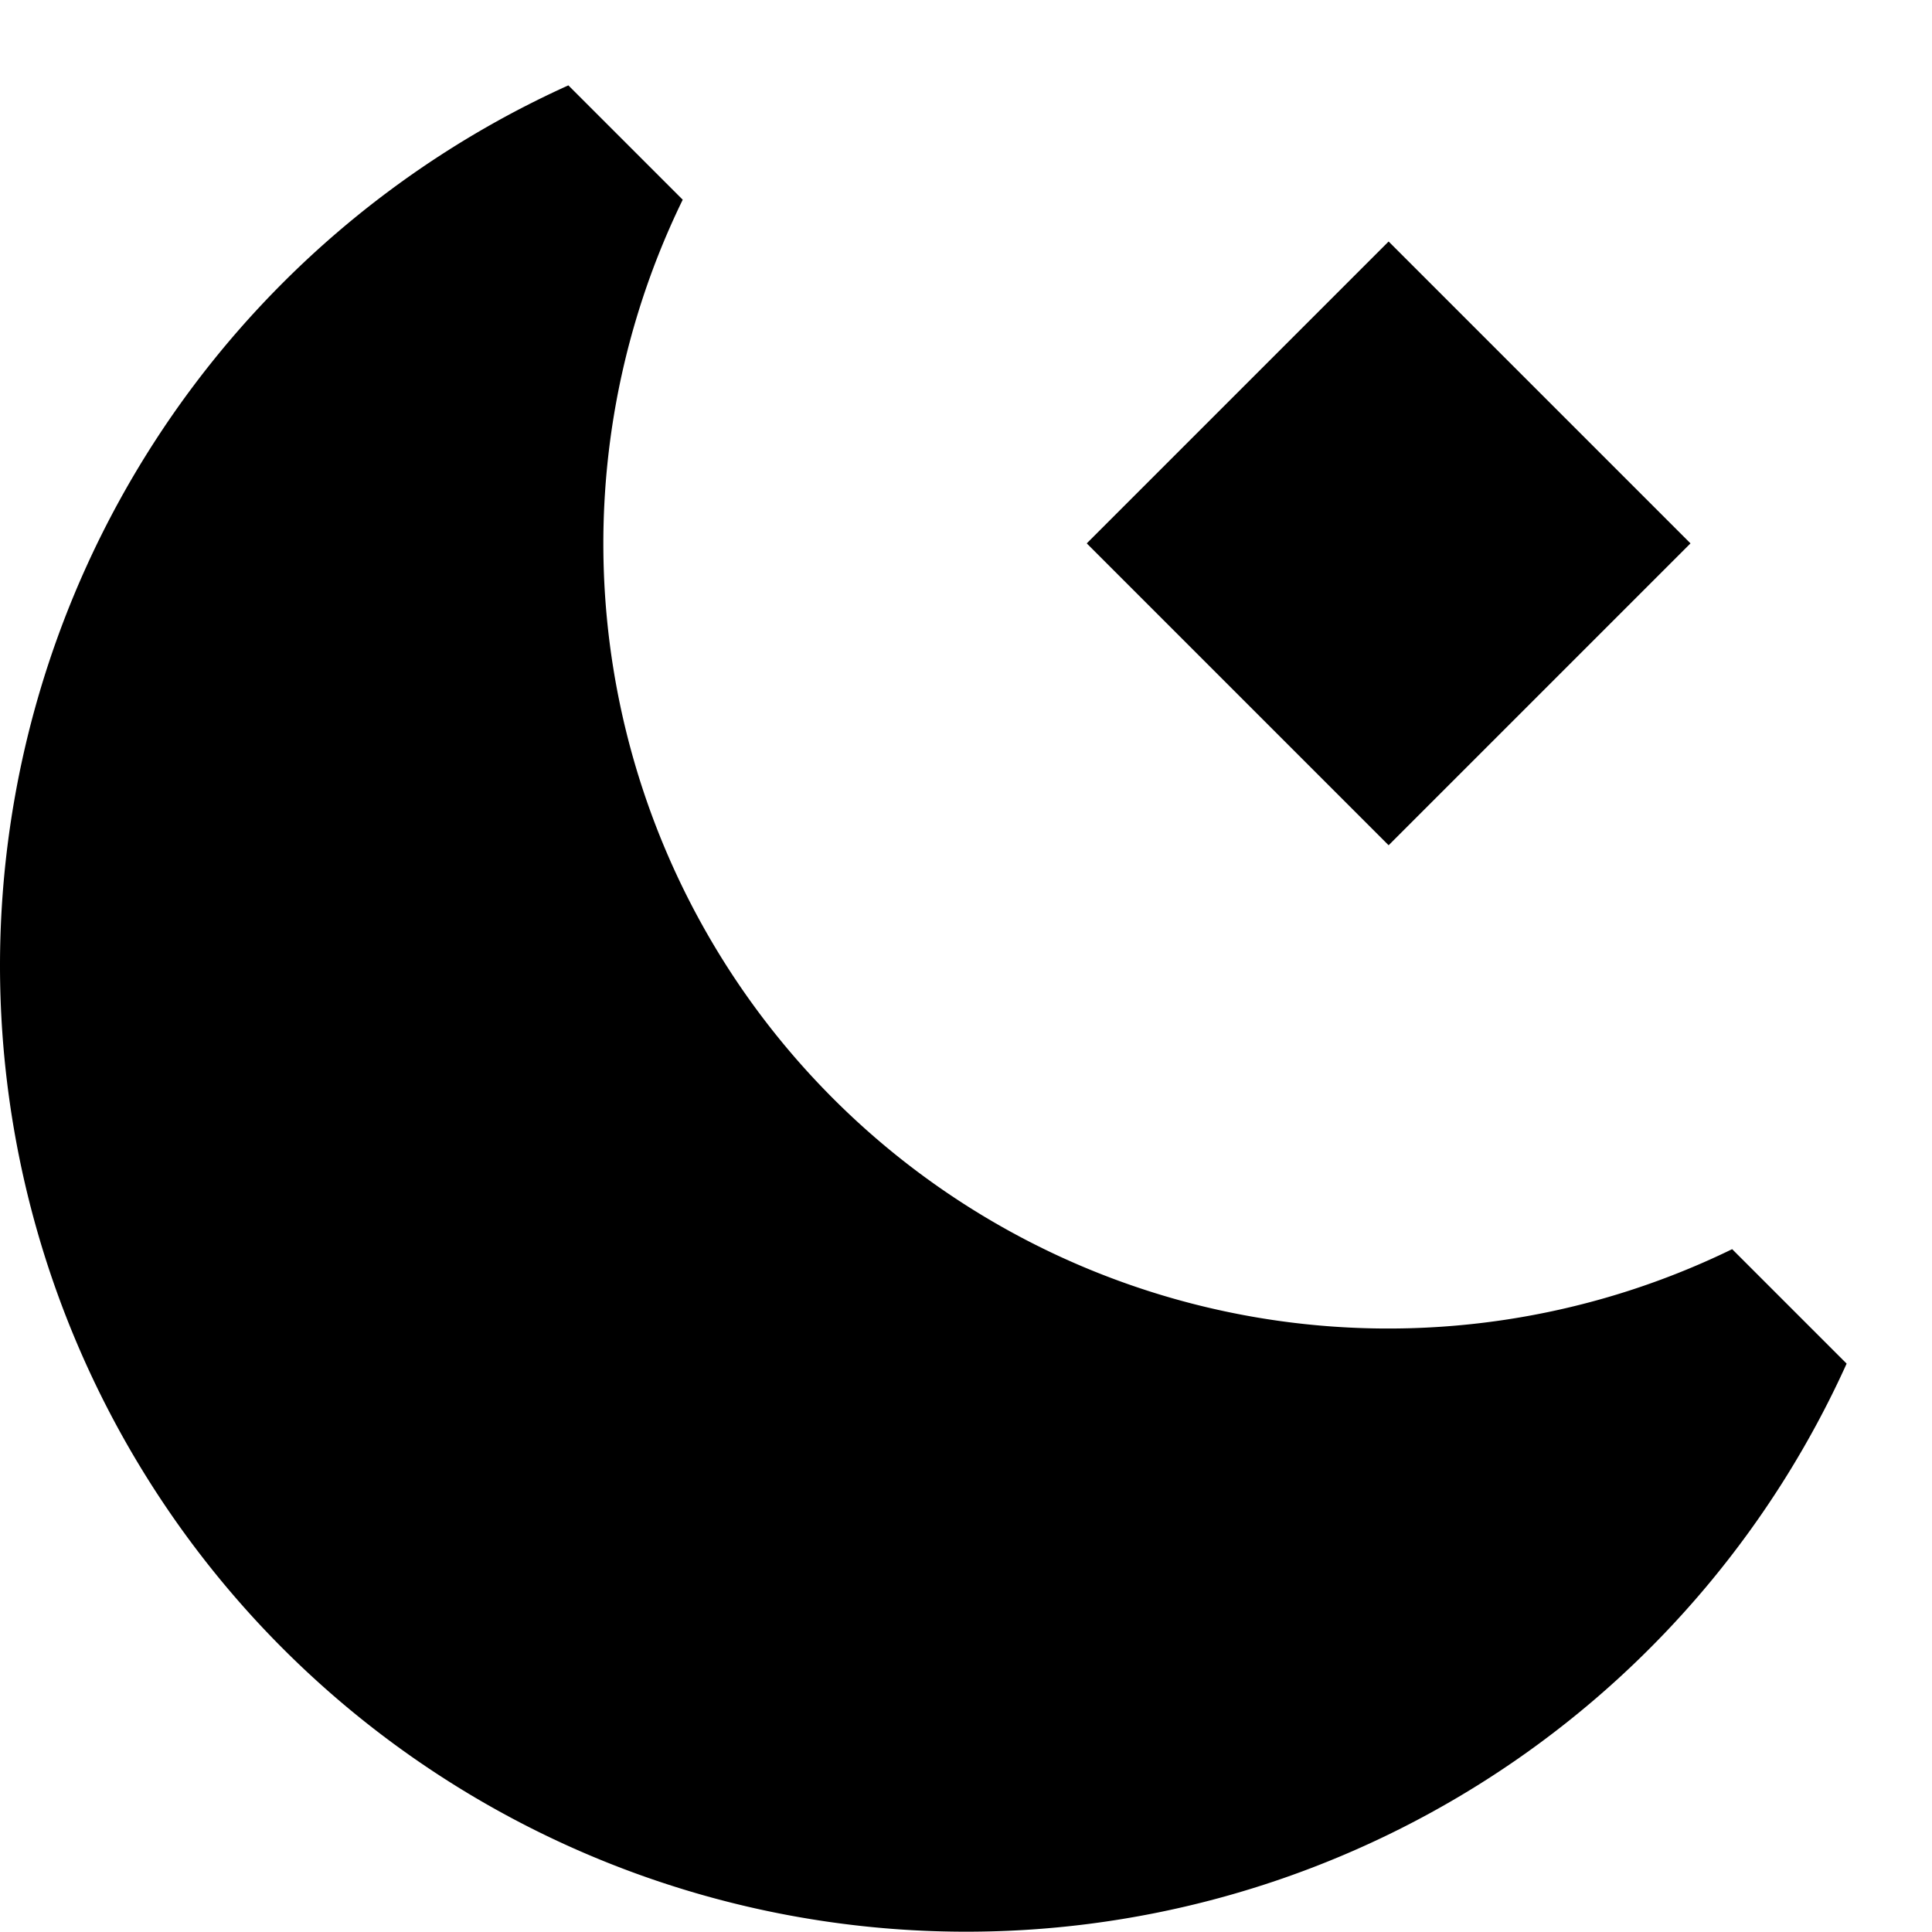 <svg width="800" height="800" viewBox="0 0 16 16" fill="none" xmlns="http://www.w3.org/2000/svg"><path d="M0 8A8.002 8.002 0 0 1 4.707.707l.947.947a6.5 6.5 0 0 0 8.691 8.691l.948.948A8.002 8.002 0 0 1 0 8ZM11.5 7 9 4.5 11.5 2 14 4.5 11.5 7Z" fill="#000"/></svg>
